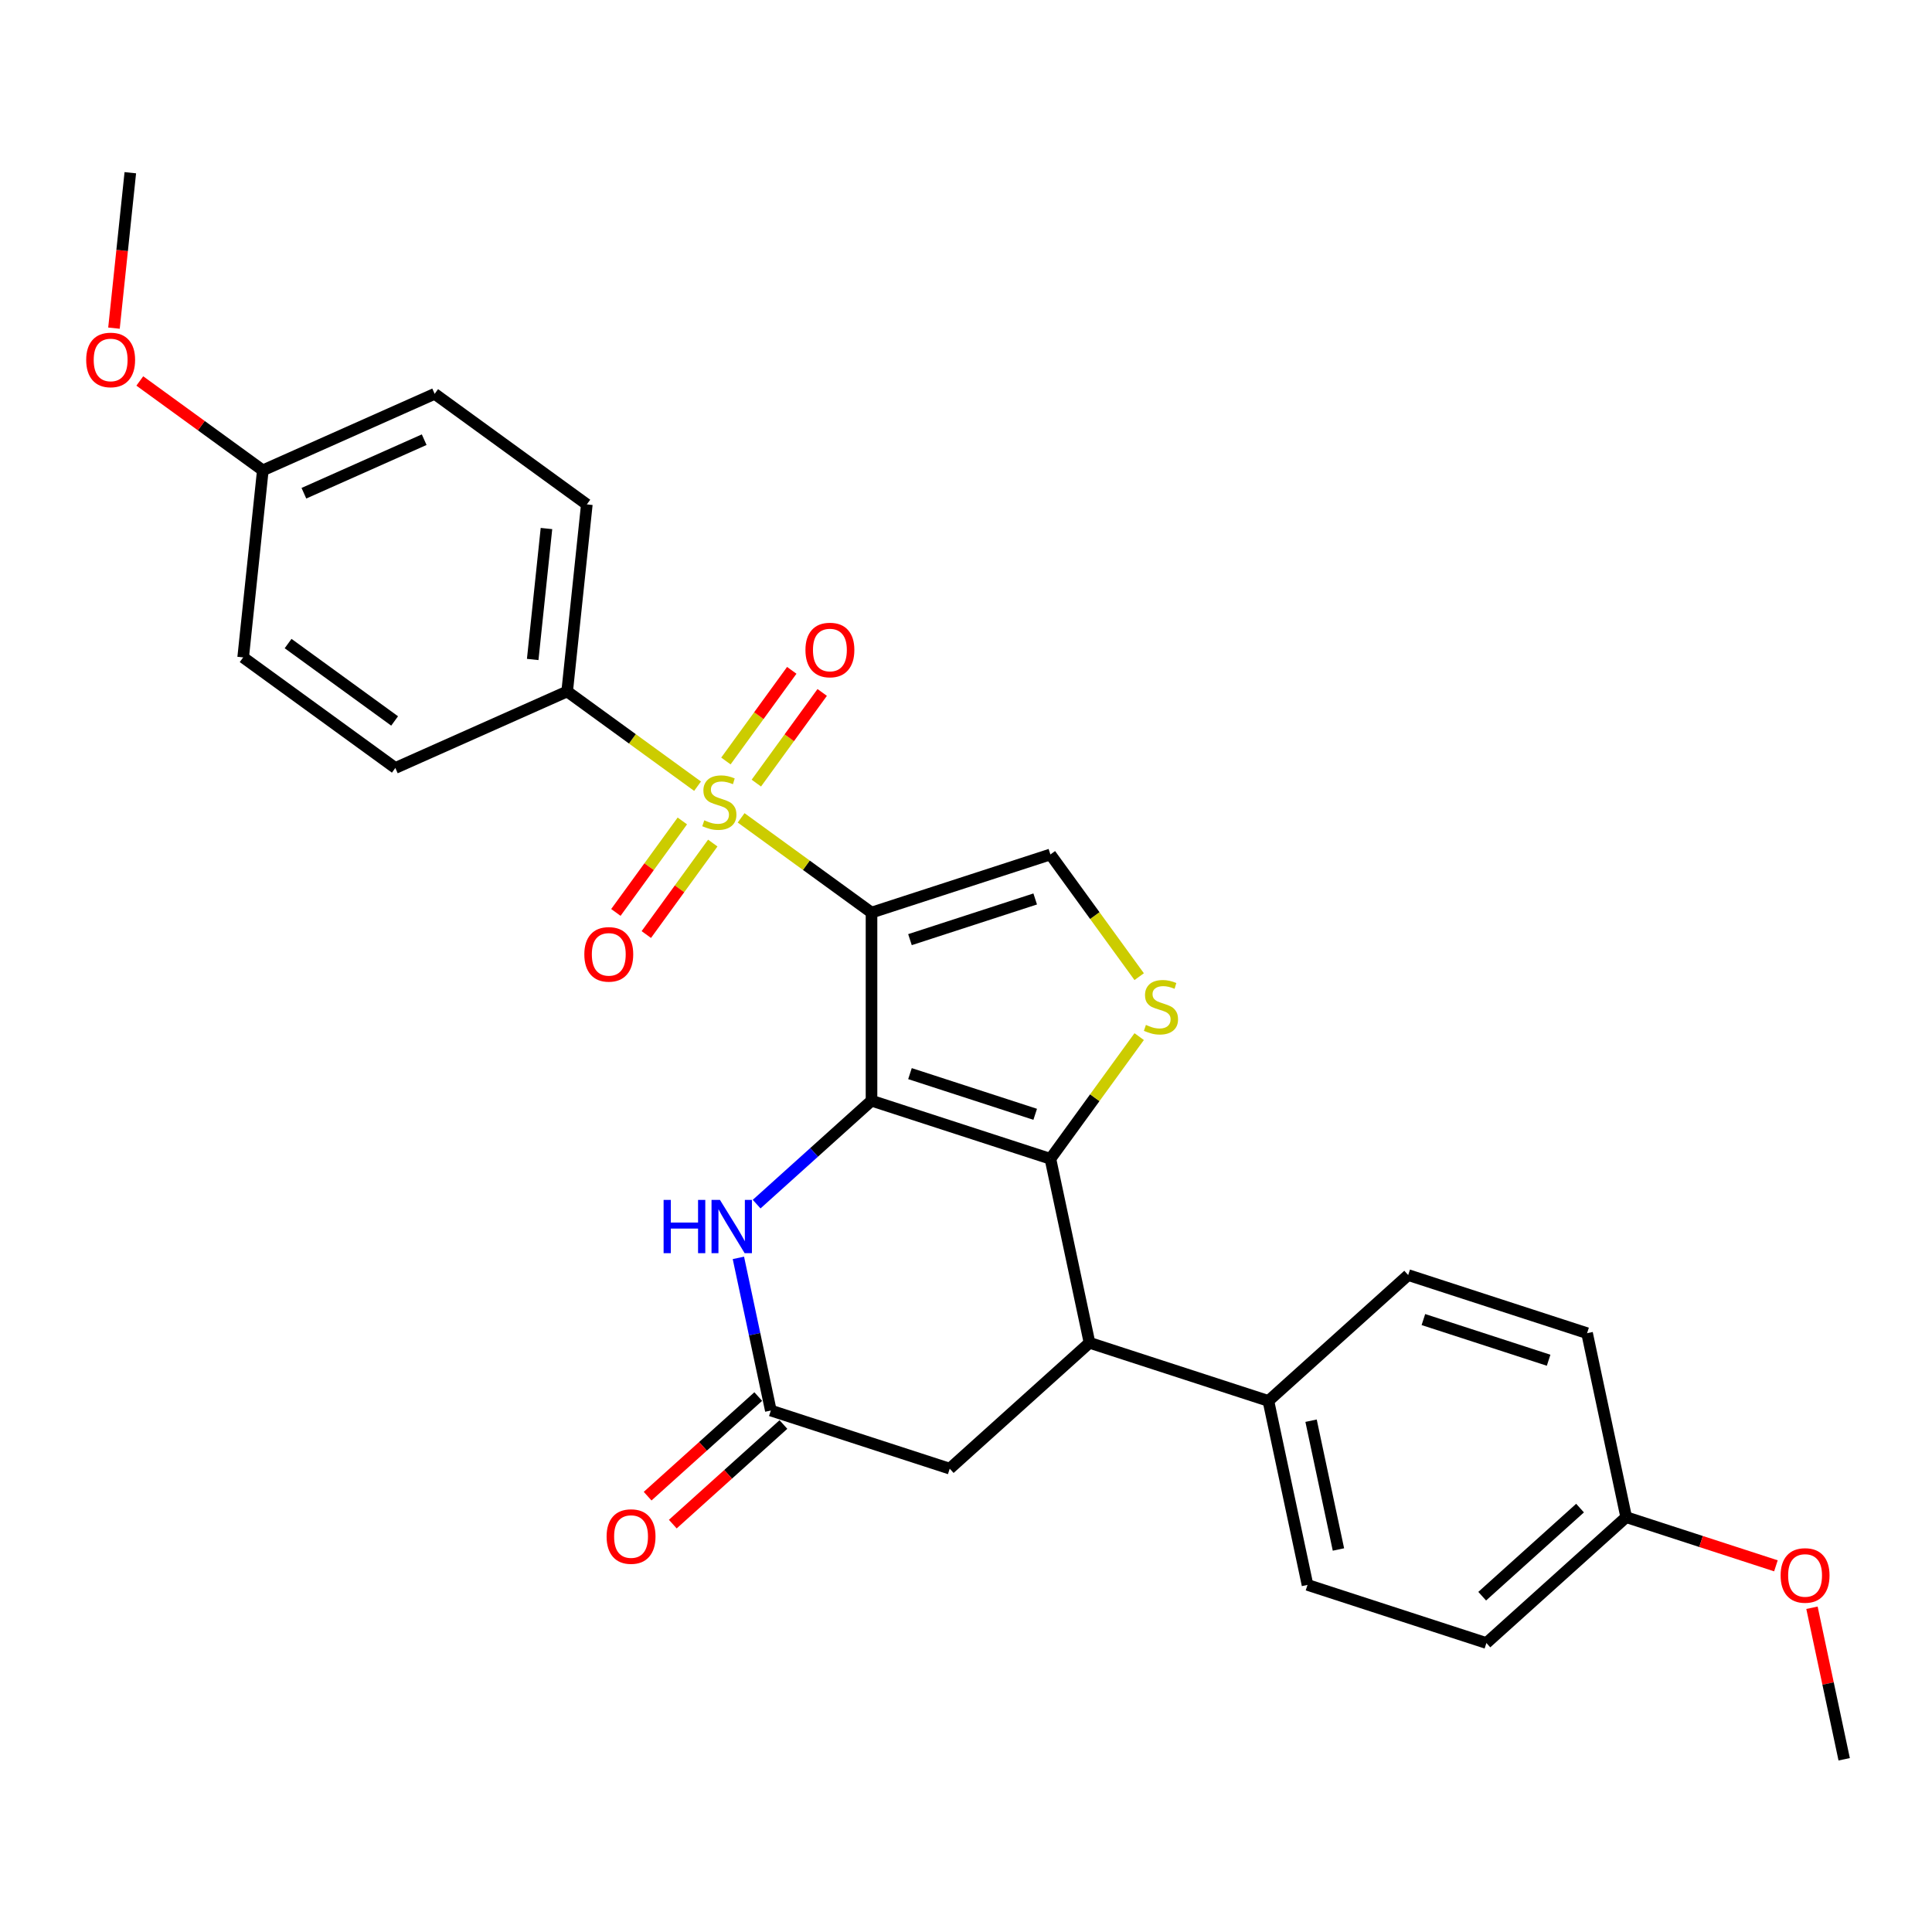 <?xml version='1.0' encoding='iso-8859-1'?>
<svg version='1.1' baseProfile='full'
              xmlns='http://www.w3.org/2000/svg'
                      xmlns:rdkit='http://www.rdkit.org/xml'
                      xmlns:xlink='http://www.w3.org/1999/xlink'
                  xml:space='preserve'
width='1000px' height='1000px' viewBox='0 0 1000 1000'>
<!-- END OF HEADER -->
<rect style='opacity:1.0;fill:#FFFFFF;stroke:none' width='1000' height='1000' x='0' y='0'> </rect>
<path class='bond-0' d='M 451.094,472.353 L 451.094,569.712' style='fill:none;fill-rule:evenodd;stroke:#000000;stroke-width:6px;stroke-linecap:butt;stroke-linejoin:miter;stroke-opacity:1' />
<path class='bond-1' d='M 451.094,472.353 L 417.349,447.836' style='fill:none;fill-rule:evenodd;stroke:#000000;stroke-width:6px;stroke-linecap:butt;stroke-linejoin:miter;stroke-opacity:1' />
<path class='bond-1' d='M 417.349,447.836 L 383.604,423.319' style='fill:none;fill-rule:evenodd;stroke:#CCCC00;stroke-width:6px;stroke-linecap:butt;stroke-linejoin:miter;stroke-opacity:1' />
<path class='bond-5' d='M 451.094,472.353 L 543.688,442.268' style='fill:none;fill-rule:evenodd;stroke:#000000;stroke-width:6px;stroke-linecap:butt;stroke-linejoin:miter;stroke-opacity:1' />
<path class='bond-5' d='M 471,486.359 L 535.816,465.3' style='fill:none;fill-rule:evenodd;stroke:#000000;stroke-width:6px;stroke-linecap:butt;stroke-linejoin:miter;stroke-opacity:1' />
<path class='bond-2' d='M 451.094,569.712 L 543.688,599.797' style='fill:none;fill-rule:evenodd;stroke:#000000;stroke-width:6px;stroke-linecap:butt;stroke-linejoin:miter;stroke-opacity:1' />
<path class='bond-2' d='M 471,555.706 L 535.816,576.766' style='fill:none;fill-rule:evenodd;stroke:#000000;stroke-width:6px;stroke-linecap:butt;stroke-linejoin:miter;stroke-opacity:1' />
<path class='bond-4' d='M 451.094,569.712 L 421.364,596.482' style='fill:none;fill-rule:evenodd;stroke:#000000;stroke-width:6px;stroke-linecap:butt;stroke-linejoin:miter;stroke-opacity:1' />
<path class='bond-4' d='M 421.364,596.482 L 391.633,623.251' style='fill:none;fill-rule:evenodd;stroke:#0000FF;stroke-width:6px;stroke-linecap:butt;stroke-linejoin:miter;stroke-opacity:1' />
<path class='bond-8' d='M 361.055,406.936 L 327.31,382.419' style='fill:none;fill-rule:evenodd;stroke:#CCCC00;stroke-width:6px;stroke-linecap:butt;stroke-linejoin:miter;stroke-opacity:1' />
<path class='bond-8' d='M 327.31,382.419 L 293.565,357.902' style='fill:none;fill-rule:evenodd;stroke:#000000;stroke-width:6px;stroke-linecap:butt;stroke-linejoin:miter;stroke-opacity:1' />
<path class='bond-9' d='M 353.179,424.922 L 335.978,448.598' style='fill:none;fill-rule:evenodd;stroke:#CCCC00;stroke-width:6px;stroke-linecap:butt;stroke-linejoin:miter;stroke-opacity:1' />
<path class='bond-9' d='M 335.978,448.598 L 318.776,472.274' style='fill:none;fill-rule:evenodd;stroke:#FF0000;stroke-width:6px;stroke-linecap:butt;stroke-linejoin:miter;stroke-opacity:1' />
<path class='bond-9' d='M 368.932,436.368 L 351.731,460.043' style='fill:none;fill-rule:evenodd;stroke:#CCCC00;stroke-width:6px;stroke-linecap:butt;stroke-linejoin:miter;stroke-opacity:1' />
<path class='bond-9' d='M 351.731,460.043 L 334.529,483.719' style='fill:none;fill-rule:evenodd;stroke:#FF0000;stroke-width:6px;stroke-linecap:butt;stroke-linejoin:miter;stroke-opacity:1' />
<path class='bond-10' d='M 391.48,405.333 L 408.526,381.871' style='fill:none;fill-rule:evenodd;stroke:#CCCC00;stroke-width:6px;stroke-linecap:butt;stroke-linejoin:miter;stroke-opacity:1' />
<path class='bond-10' d='M 408.526,381.871 L 425.571,358.41' style='fill:none;fill-rule:evenodd;stroke:#FF0000;stroke-width:6px;stroke-linecap:butt;stroke-linejoin:miter;stroke-opacity:1' />
<path class='bond-10' d='M 375.727,393.888 L 392.773,370.426' style='fill:none;fill-rule:evenodd;stroke:#CCCC00;stroke-width:6px;stroke-linecap:butt;stroke-linejoin:miter;stroke-opacity:1' />
<path class='bond-10' d='M 392.773,370.426 L 409.818,346.965' style='fill:none;fill-rule:evenodd;stroke:#FF0000;stroke-width:6px;stroke-linecap:butt;stroke-linejoin:miter;stroke-opacity:1' />
<path class='bond-6' d='M 543.688,599.797 L 563.93,695.028' style='fill:none;fill-rule:evenodd;stroke:#000000;stroke-width:6px;stroke-linecap:butt;stroke-linejoin:miter;stroke-opacity:1' />
<path class='bond-28' d='M 543.688,599.797 L 566.664,568.174' style='fill:none;fill-rule:evenodd;stroke:#000000;stroke-width:6px;stroke-linecap:butt;stroke-linejoin:miter;stroke-opacity:1' />
<path class='bond-28' d='M 566.664,568.174 L 589.639,536.55' style='fill:none;fill-rule:evenodd;stroke:#CCCC00;stroke-width:6px;stroke-linecap:butt;stroke-linejoin:miter;stroke-opacity:1' />
<path class='bond-3' d='M 589.639,505.515 L 566.664,473.892' style='fill:none;fill-rule:evenodd;stroke:#CCCC00;stroke-width:6px;stroke-linecap:butt;stroke-linejoin:miter;stroke-opacity:1' />
<path class='bond-3' d='M 566.664,473.892 L 543.688,442.268' style='fill:none;fill-rule:evenodd;stroke:#000000;stroke-width:6px;stroke-linecap:butt;stroke-linejoin:miter;stroke-opacity:1' />
<path class='bond-7' d='M 382.19,651.078 L 390.588,690.583' style='fill:none;fill-rule:evenodd;stroke:#0000FF;stroke-width:6px;stroke-linecap:butt;stroke-linejoin:miter;stroke-opacity:1' />
<path class='bond-7' d='M 390.588,690.583 L 398.985,730.089' style='fill:none;fill-rule:evenodd;stroke:#000000;stroke-width:6px;stroke-linecap:butt;stroke-linejoin:miter;stroke-opacity:1' />
<path class='bond-12' d='M 563.93,695.028 L 656.523,725.114' style='fill:none;fill-rule:evenodd;stroke:#000000;stroke-width:6px;stroke-linecap:butt;stroke-linejoin:miter;stroke-opacity:1' />
<path class='bond-30' d='M 563.93,695.028 L 491.578,760.174' style='fill:none;fill-rule:evenodd;stroke:#000000;stroke-width:6px;stroke-linecap:butt;stroke-linejoin:miter;stroke-opacity:1' />
<path class='bond-11' d='M 398.985,730.089 L 491.578,760.174' style='fill:none;fill-rule:evenodd;stroke:#000000;stroke-width:6px;stroke-linecap:butt;stroke-linejoin:miter;stroke-opacity:1' />
<path class='bond-13' d='M 392.47,722.853 L 363.84,748.632' style='fill:none;fill-rule:evenodd;stroke:#000000;stroke-width:6px;stroke-linecap:butt;stroke-linejoin:miter;stroke-opacity:1' />
<path class='bond-13' d='M 363.84,748.632 L 335.209,774.411' style='fill:none;fill-rule:evenodd;stroke:#FF0000;stroke-width:6px;stroke-linecap:butt;stroke-linejoin:miter;stroke-opacity:1' />
<path class='bond-13' d='M 405.499,737.324 L 376.869,763.103' style='fill:none;fill-rule:evenodd;stroke:#000000;stroke-width:6px;stroke-linecap:butt;stroke-linejoin:miter;stroke-opacity:1' />
<path class='bond-13' d='M 376.869,763.103 L 348.238,788.882' style='fill:none;fill-rule:evenodd;stroke:#FF0000;stroke-width:6px;stroke-linecap:butt;stroke-linejoin:miter;stroke-opacity:1' />
<path class='bond-14' d='M 293.565,357.902 L 303.742,261.077' style='fill:none;fill-rule:evenodd;stroke:#000000;stroke-width:6px;stroke-linecap:butt;stroke-linejoin:miter;stroke-opacity:1' />
<path class='bond-14' d='M 275.726,341.343 L 282.85,273.565' style='fill:none;fill-rule:evenodd;stroke:#000000;stroke-width:6px;stroke-linecap:butt;stroke-linejoin:miter;stroke-opacity:1' />
<path class='bond-15' d='M 293.565,357.902 L 204.623,397.501' style='fill:none;fill-rule:evenodd;stroke:#000000;stroke-width:6px;stroke-linecap:butt;stroke-linejoin:miter;stroke-opacity:1' />
<path class='bond-16' d='M 656.523,725.114 L 676.765,820.345' style='fill:none;fill-rule:evenodd;stroke:#000000;stroke-width:6px;stroke-linecap:butt;stroke-linejoin:miter;stroke-opacity:1' />
<path class='bond-16' d='M 678.606,735.35 L 692.775,802.012' style='fill:none;fill-rule:evenodd;stroke:#000000;stroke-width:6px;stroke-linecap:butt;stroke-linejoin:miter;stroke-opacity:1' />
<path class='bond-17' d='M 656.523,725.114 L 728.875,659.968' style='fill:none;fill-rule:evenodd;stroke:#000000;stroke-width:6px;stroke-linecap:butt;stroke-linejoin:miter;stroke-opacity:1' />
<path class='bond-21' d='M 303.742,261.077 L 224.977,203.851' style='fill:none;fill-rule:evenodd;stroke:#000000;stroke-width:6px;stroke-linecap:butt;stroke-linejoin:miter;stroke-opacity:1' />
<path class='bond-22' d='M 204.623,397.501 L 125.859,340.275' style='fill:none;fill-rule:evenodd;stroke:#000000;stroke-width:6px;stroke-linecap:butt;stroke-linejoin:miter;stroke-opacity:1' />
<path class='bond-22' d='M 204.254,373.164 L 149.119,333.106' style='fill:none;fill-rule:evenodd;stroke:#000000;stroke-width:6px;stroke-linecap:butt;stroke-linejoin:miter;stroke-opacity:1' />
<path class='bond-20' d='M 676.765,820.345 L 769.359,850.43' style='fill:none;fill-rule:evenodd;stroke:#000000;stroke-width:6px;stroke-linecap:butt;stroke-linejoin:miter;stroke-opacity:1' />
<path class='bond-23' d='M 728.875,659.968 L 821.468,690.054' style='fill:none;fill-rule:evenodd;stroke:#000000;stroke-width:6px;stroke-linecap:butt;stroke-linejoin:miter;stroke-opacity:1' />
<path class='bond-23' d='M 736.747,683 L 801.562,704.06' style='fill:none;fill-rule:evenodd;stroke:#000000;stroke-width:6px;stroke-linecap:butt;stroke-linejoin:miter;stroke-opacity:1' />
<path class='bond-18' d='M 841.71,785.285 L 821.468,690.054' style='fill:none;fill-rule:evenodd;stroke:#000000;stroke-width:6px;stroke-linecap:butt;stroke-linejoin:miter;stroke-opacity:1' />
<path class='bond-24' d='M 841.71,785.285 L 880.461,797.876' style='fill:none;fill-rule:evenodd;stroke:#000000;stroke-width:6px;stroke-linecap:butt;stroke-linejoin:miter;stroke-opacity:1' />
<path class='bond-24' d='M 880.461,797.876 L 919.213,810.467' style='fill:none;fill-rule:evenodd;stroke:#FF0000;stroke-width:6px;stroke-linecap:butt;stroke-linejoin:miter;stroke-opacity:1' />
<path class='bond-31' d='M 841.71,785.285 L 769.359,850.43' style='fill:none;fill-rule:evenodd;stroke:#000000;stroke-width:6px;stroke-linecap:butt;stroke-linejoin:miter;stroke-opacity:1' />
<path class='bond-31' d='M 817.828,780.586 L 767.182,826.188' style='fill:none;fill-rule:evenodd;stroke:#000000;stroke-width:6px;stroke-linecap:butt;stroke-linejoin:miter;stroke-opacity:1' />
<path class='bond-19' d='M 136.035,243.45 L 125.859,340.275' style='fill:none;fill-rule:evenodd;stroke:#000000;stroke-width:6px;stroke-linecap:butt;stroke-linejoin:miter;stroke-opacity:1' />
<path class='bond-25' d='M 136.035,243.45 L 104.198,220.319' style='fill:none;fill-rule:evenodd;stroke:#000000;stroke-width:6px;stroke-linecap:butt;stroke-linejoin:miter;stroke-opacity:1' />
<path class='bond-25' d='M 104.198,220.319 L 72.361,197.188' style='fill:none;fill-rule:evenodd;stroke:#FF0000;stroke-width:6px;stroke-linecap:butt;stroke-linejoin:miter;stroke-opacity:1' />
<path class='bond-29' d='M 136.035,243.45 L 224.977,203.851' style='fill:none;fill-rule:evenodd;stroke:#000000;stroke-width:6px;stroke-linecap:butt;stroke-linejoin:miter;stroke-opacity:1' />
<path class='bond-29' d='M 157.297,255.298 L 219.556,227.579' style='fill:none;fill-rule:evenodd;stroke:#000000;stroke-width:6px;stroke-linecap:butt;stroke-linejoin:miter;stroke-opacity:1' />
<path class='bond-26' d='M 937.875,832.174 L 946.21,871.388' style='fill:none;fill-rule:evenodd;stroke:#FF0000;stroke-width:6px;stroke-linecap:butt;stroke-linejoin:miter;stroke-opacity:1' />
<path class='bond-26' d='M 946.21,871.388 L 954.545,910.601' style='fill:none;fill-rule:evenodd;stroke:#000000;stroke-width:6px;stroke-linecap:butt;stroke-linejoin:miter;stroke-opacity:1' />
<path class='bond-27' d='M 58.992,169.848 L 63.22,129.624' style='fill:none;fill-rule:evenodd;stroke:#FF0000;stroke-width:6px;stroke-linecap:butt;stroke-linejoin:miter;stroke-opacity:1' />
<path class='bond-27' d='M 63.22,129.624 L 67.448,89.399' style='fill:none;fill-rule:evenodd;stroke:#000000;stroke-width:6px;stroke-linecap:butt;stroke-linejoin:miter;stroke-opacity:1' />
<path  class='atom-2' d='M 364.541 424.591
Q 364.852 424.708, 366.138 425.253
Q 367.423 425.798, 368.825 426.149
Q 370.266 426.46, 371.668 426.46
Q 374.277 426.46, 375.796 425.214
Q 377.314 423.929, 377.314 421.709
Q 377.314 420.19, 376.535 419.256
Q 375.796 418.321, 374.627 417.815
Q 373.459 417.308, 371.512 416.724
Q 369.058 415.984, 367.578 415.283
Q 366.138 414.582, 365.086 413.103
Q 364.074 411.623, 364.074 409.13
Q 364.074 405.664, 366.41 403.522
Q 368.786 401.381, 373.459 401.381
Q 376.652 401.381, 380.274 402.899
L 379.378 405.898
Q 376.068 404.535, 373.576 404.535
Q 370.889 404.535, 369.409 405.664
Q 367.929 406.755, 367.968 408.663
Q 367.968 410.143, 368.708 411.039
Q 369.487 411.934, 370.577 412.44
Q 371.706 412.947, 373.576 413.531
Q 376.068 414.31, 377.548 415.089
Q 379.028 415.868, 380.079 417.464
Q 381.17 419.022, 381.17 421.709
Q 381.17 425.525, 378.599 427.589
Q 376.068 429.615, 371.823 429.615
Q 369.37 429.615, 367.501 429.069
Q 365.67 428.563, 363.489 427.667
L 364.541 424.591
' fill='#CCCC00'/>
<path  class='atom-4' d='M 593.125 530.496
Q 593.436 530.613, 594.722 531.158
Q 596.007 531.703, 597.409 532.054
Q 598.85 532.365, 600.252 532.365
Q 602.861 532.365, 604.38 531.119
Q 605.898 529.834, 605.898 527.614
Q 605.898 526.095, 605.119 525.161
Q 604.38 524.226, 603.211 523.72
Q 602.043 523.214, 600.096 522.629
Q 597.642 521.89, 596.162 521.189
Q 594.722 520.488, 593.67 519.008
Q 592.658 517.528, 592.658 515.035
Q 592.658 511.57, 594.994 509.428
Q 597.37 507.286, 602.043 507.286
Q 605.236 507.286, 608.858 508.805
L 607.962 511.803
Q 604.652 510.44, 602.16 510.44
Q 599.473 510.44, 597.993 511.57
Q 596.513 512.66, 596.552 514.568
Q 596.552 516.048, 597.292 516.944
Q 598.071 517.839, 599.161 518.346
Q 600.29 518.852, 602.16 519.436
Q 604.652 520.215, 606.132 520.994
Q 607.612 521.773, 608.663 523.369
Q 609.754 524.927, 609.754 527.614
Q 609.754 531.431, 607.183 533.495
Q 604.652 535.52, 600.407 535.52
Q 597.954 535.52, 596.085 534.974
Q 594.254 534.468, 592.073 533.573
L 593.125 530.496
' fill='#CCCC00'/>
<path  class='atom-5' d='M 343.48 621.072
L 347.218 621.072
L 347.218 632.794
L 361.316 632.794
L 361.316 621.072
L 365.054 621.072
L 365.054 648.644
L 361.316 648.644
L 361.316 635.909
L 347.218 635.909
L 347.218 648.644
L 343.48 648.644
L 343.48 621.072
' fill='#0000FF'/>
<path  class='atom-5' d='M 372.648 621.072
L 381.683 635.675
Q 382.579 637.116, 384.02 639.725
Q 385.46 642.335, 385.538 642.49
L 385.538 621.072
L 389.199 621.072
L 389.199 648.644
L 385.422 648.644
L 375.725 632.677
Q 374.595 630.807, 373.388 628.666
Q 372.22 626.524, 371.869 625.862
L 371.869 648.644
L 368.286 648.644
L 368.286 621.072
L 372.648 621.072
' fill='#0000FF'/>
<path  class='atom-10' d='M 302.447 493.97
Q 302.447 487.35, 305.718 483.65
Q 308.99 479.951, 315.104 479.951
Q 321.218 479.951, 324.489 483.65
Q 327.76 487.35, 327.76 493.97
Q 327.76 500.668, 324.45 504.485
Q 321.14 508.262, 315.104 508.262
Q 309.028 508.262, 305.718 504.485
Q 302.447 500.707, 302.447 493.97
M 315.104 505.147
Q 319.31 505.147, 321.568 502.343
Q 323.866 499.5, 323.866 493.97
Q 323.866 488.557, 321.568 485.831
Q 319.31 483.066, 315.104 483.066
Q 310.898 483.066, 308.6 485.792
Q 306.341 488.518, 306.341 493.97
Q 306.341 499.539, 308.6 502.343
Q 310.898 505.147, 315.104 505.147
' fill='#FF0000'/>
<path  class='atom-11' d='M 416.899 336.441
Q 416.899 329.82, 420.17 326.121
Q 423.441 322.421, 429.555 322.421
Q 435.67 322.421, 438.941 326.121
Q 442.212 329.82, 442.212 336.441
Q 442.212 343.139, 438.902 346.955
Q 435.592 350.733, 429.555 350.733
Q 423.48 350.733, 420.17 346.955
Q 416.899 343.178, 416.899 336.441
M 429.555 347.618
Q 433.761 347.618, 436.02 344.814
Q 438.318 341.971, 438.318 336.441
Q 438.318 331.028, 436.02 328.302
Q 433.761 325.537, 429.555 325.537
Q 425.35 325.537, 423.052 328.263
Q 420.793 330.989, 420.793 336.441
Q 420.793 342.01, 423.052 344.814
Q 425.35 347.618, 429.555 347.618
' fill='#FF0000'/>
<path  class='atom-14' d='M 313.977 795.312
Q 313.977 788.692, 317.248 784.992
Q 320.519 781.292, 326.633 781.292
Q 332.747 781.292, 336.019 784.992
Q 339.29 788.692, 339.29 795.312
Q 339.29 802.01, 335.98 805.827
Q 332.669 809.604, 326.633 809.604
Q 320.558 809.604, 317.248 805.827
Q 313.977 802.049, 313.977 795.312
M 326.633 806.489
Q 330.839 806.489, 333.098 803.685
Q 335.396 800.842, 335.396 795.312
Q 335.396 789.899, 333.098 787.173
Q 330.839 784.408, 326.633 784.408
Q 322.427 784.408, 320.13 787.134
Q 317.871 789.86, 317.871 795.312
Q 317.871 800.881, 320.13 803.685
Q 322.427 806.489, 326.633 806.489
' fill='#FF0000'/>
<path  class='atom-25' d='M 921.647 815.448
Q 921.647 808.828, 924.918 805.128
Q 928.189 801.428, 934.303 801.428
Q 940.418 801.428, 943.689 805.128
Q 946.96 808.828, 946.96 815.448
Q 946.96 822.146, 943.65 825.963
Q 940.34 829.74, 934.303 829.74
Q 928.228 829.74, 924.918 825.963
Q 921.647 822.185, 921.647 815.448
M 934.303 826.625
Q 938.509 826.625, 940.768 823.821
Q 943.066 820.978, 943.066 815.448
Q 943.066 810.035, 940.768 807.309
Q 938.509 804.544, 934.303 804.544
Q 930.098 804.544, 927.8 807.27
Q 925.541 809.996, 925.541 815.448
Q 925.541 821.017, 927.8 823.821
Q 930.098 826.625, 934.303 826.625
' fill='#FF0000'/>
<path  class='atom-26' d='M 44.614 186.302
Q 44.614 179.681, 47.885 175.982
Q 51.157 172.282, 57.271 172.282
Q 63.385 172.282, 66.656 175.982
Q 69.927 179.681, 69.927 186.302
Q 69.927 193, 66.617 196.817
Q 63.307 200.594, 57.271 200.594
Q 51.196 200.594, 47.885 196.817
Q 44.614 193.039, 44.614 186.302
M 57.271 197.479
Q 61.477 197.479, 63.735 194.675
Q 66.033 191.832, 66.033 186.302
Q 66.033 180.889, 63.735 178.163
Q 61.477 175.398, 57.271 175.398
Q 53.065 175.398, 50.767 178.124
Q 48.508 180.85, 48.508 186.302
Q 48.508 191.871, 50.767 194.675
Q 53.065 197.479, 57.271 197.479
' fill='#FF0000'/>
</svg>
